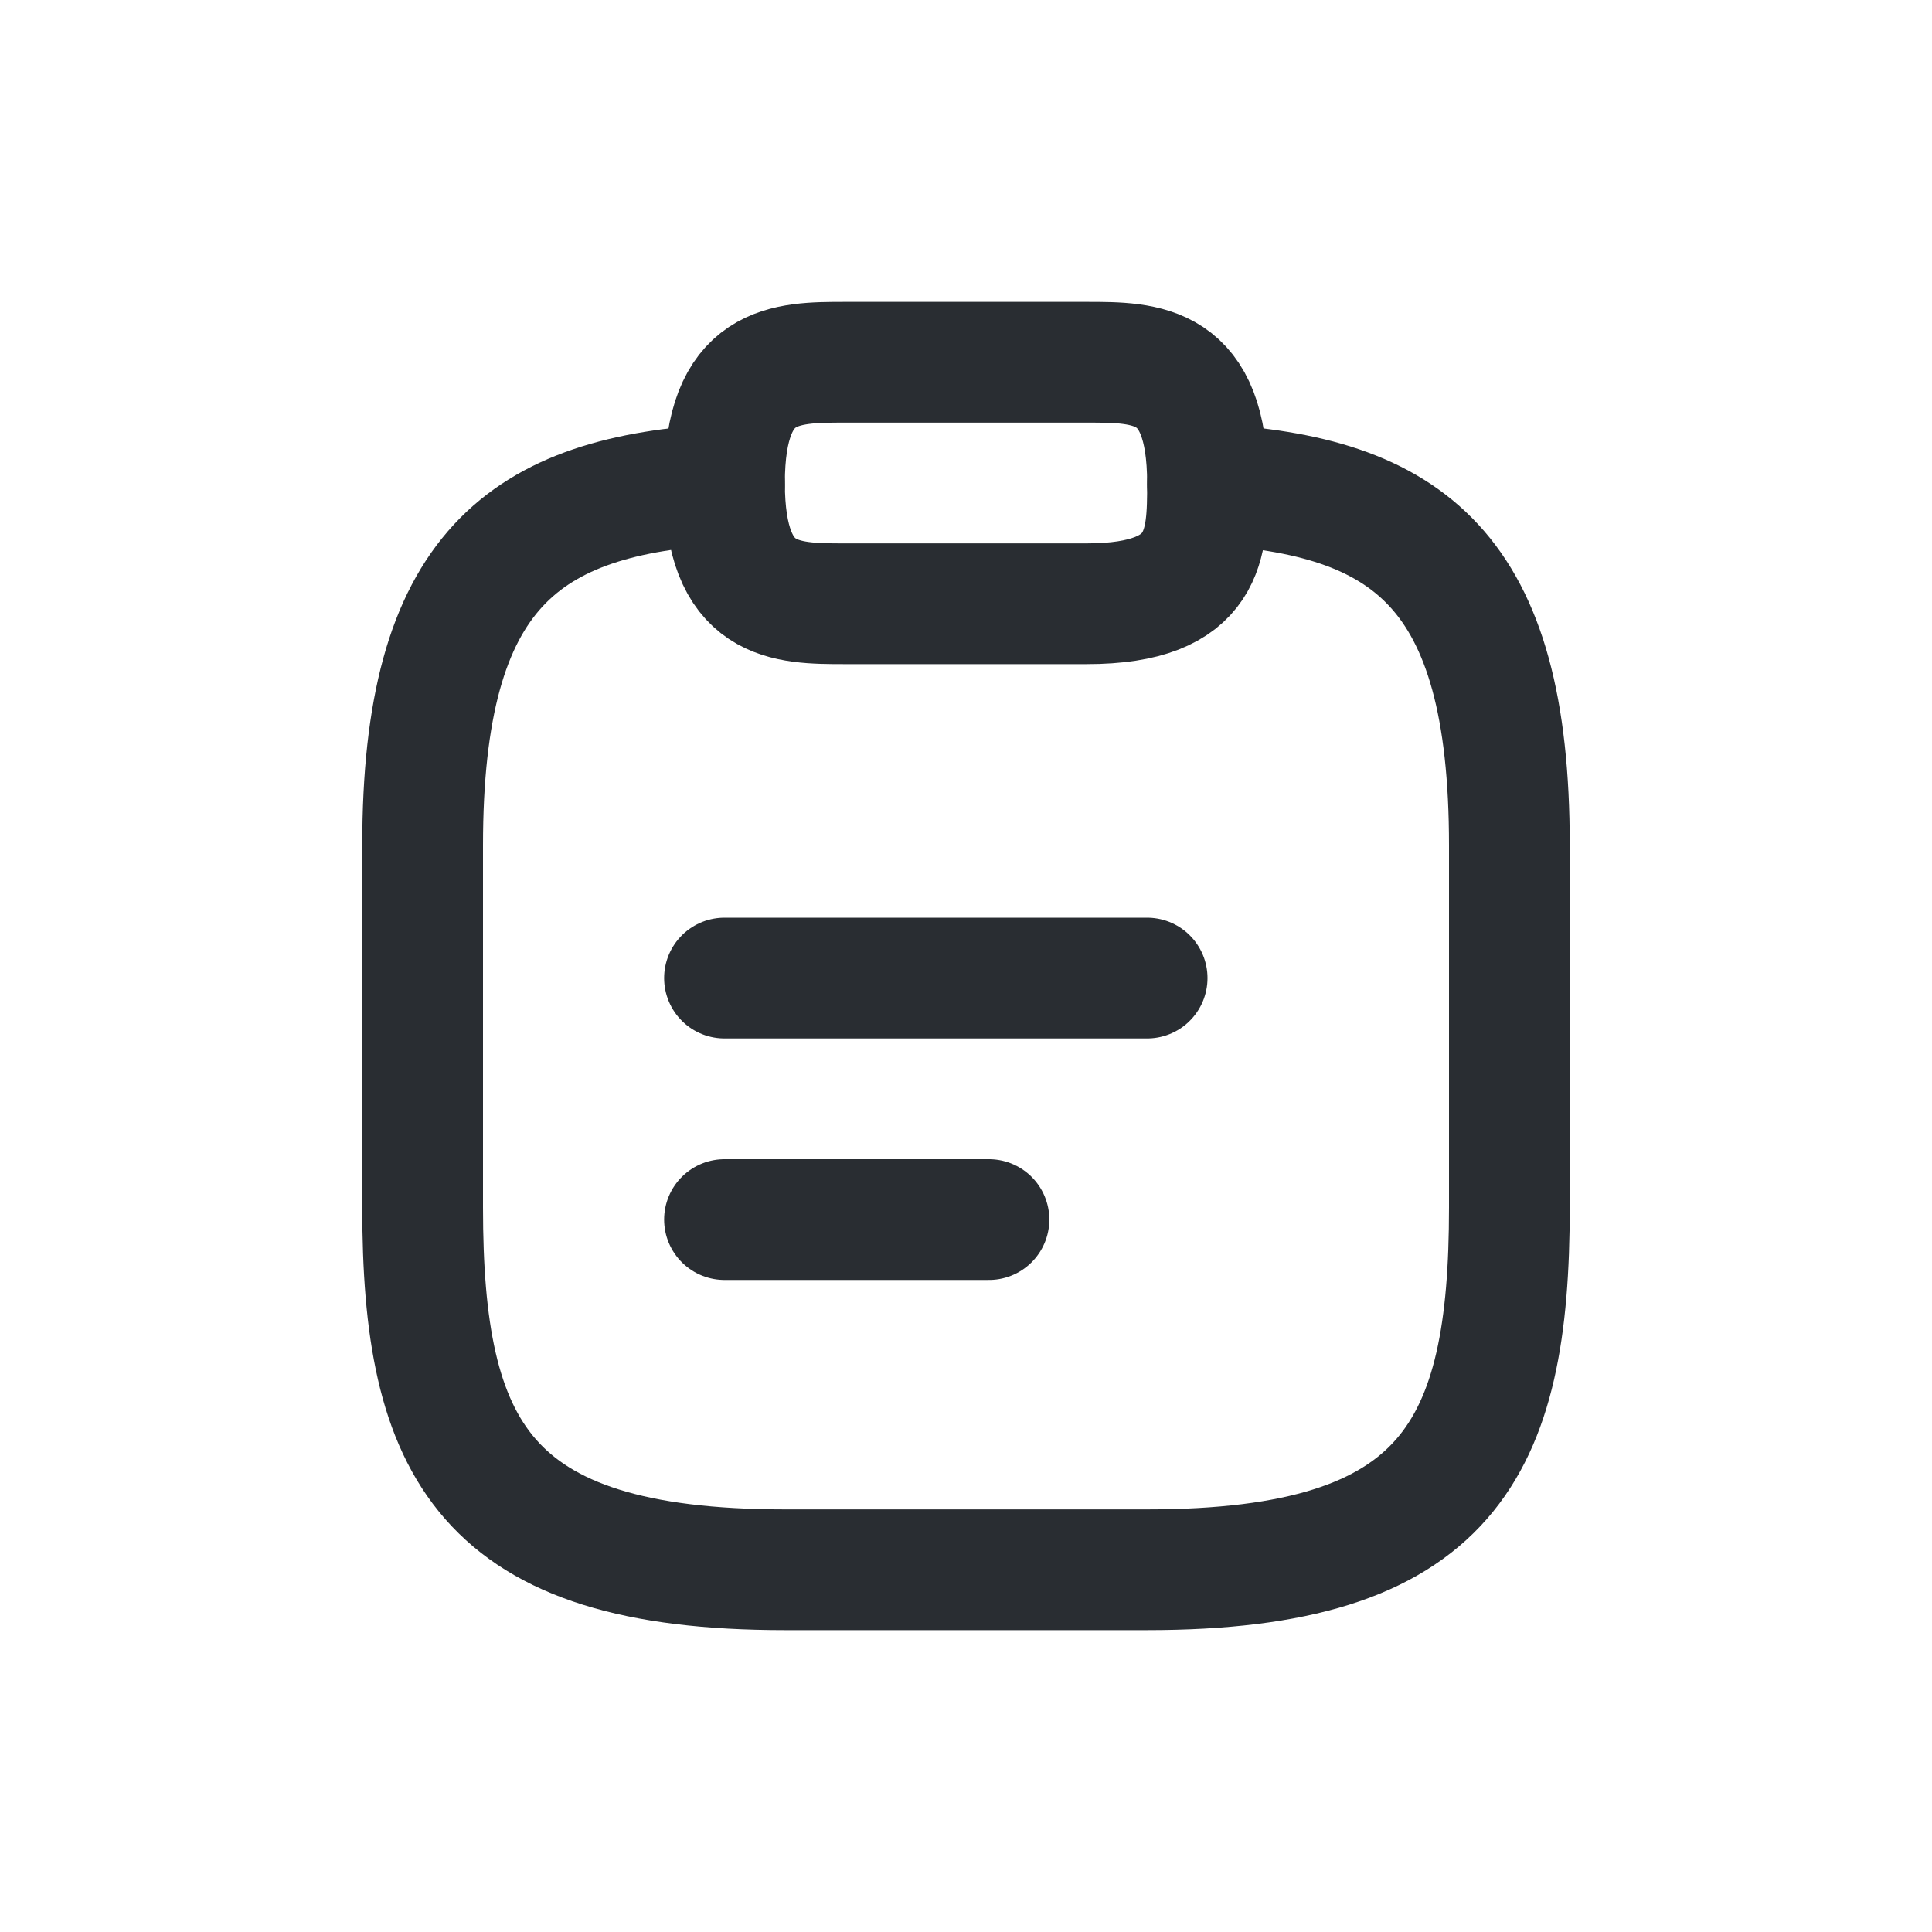 <svg width="32" height="32" viewBox="0 0 32 32" fill="none" xmlns="http://www.w3.org/2000/svg">
<path d="M12 16.2H19" stroke="#292D32" stroke-width="2" stroke-miterlimit="10" stroke-linecap="round" stroke-linejoin="round"/>
<path d="M12 20.2H16.38" stroke="#292D32" stroke-width="2" stroke-miterlimit="10" stroke-linecap="round" stroke-linejoin="round"/>
<path d="M14 10H18C20 10 20 9 20 8C20 6 19 6 18 6H14C13 6 12 6 12 8C12 10 13 10 14 10Z" stroke="#292D32" stroke-width="2" stroke-miterlimit="10" stroke-linecap="round" stroke-linejoin="round"/>
<path d="M20 8.02C23.33 8.2 25 9.43 25 14V20C25 24 24 26 19 26H13C8 26 7 24 7 20L7 14C7 9.44 8.67 8.2 12 8.02" stroke="#292D32" stroke-width="2" stroke-miterlimit="10" stroke-linecap="round" stroke-linejoin="round"/>
</svg>

